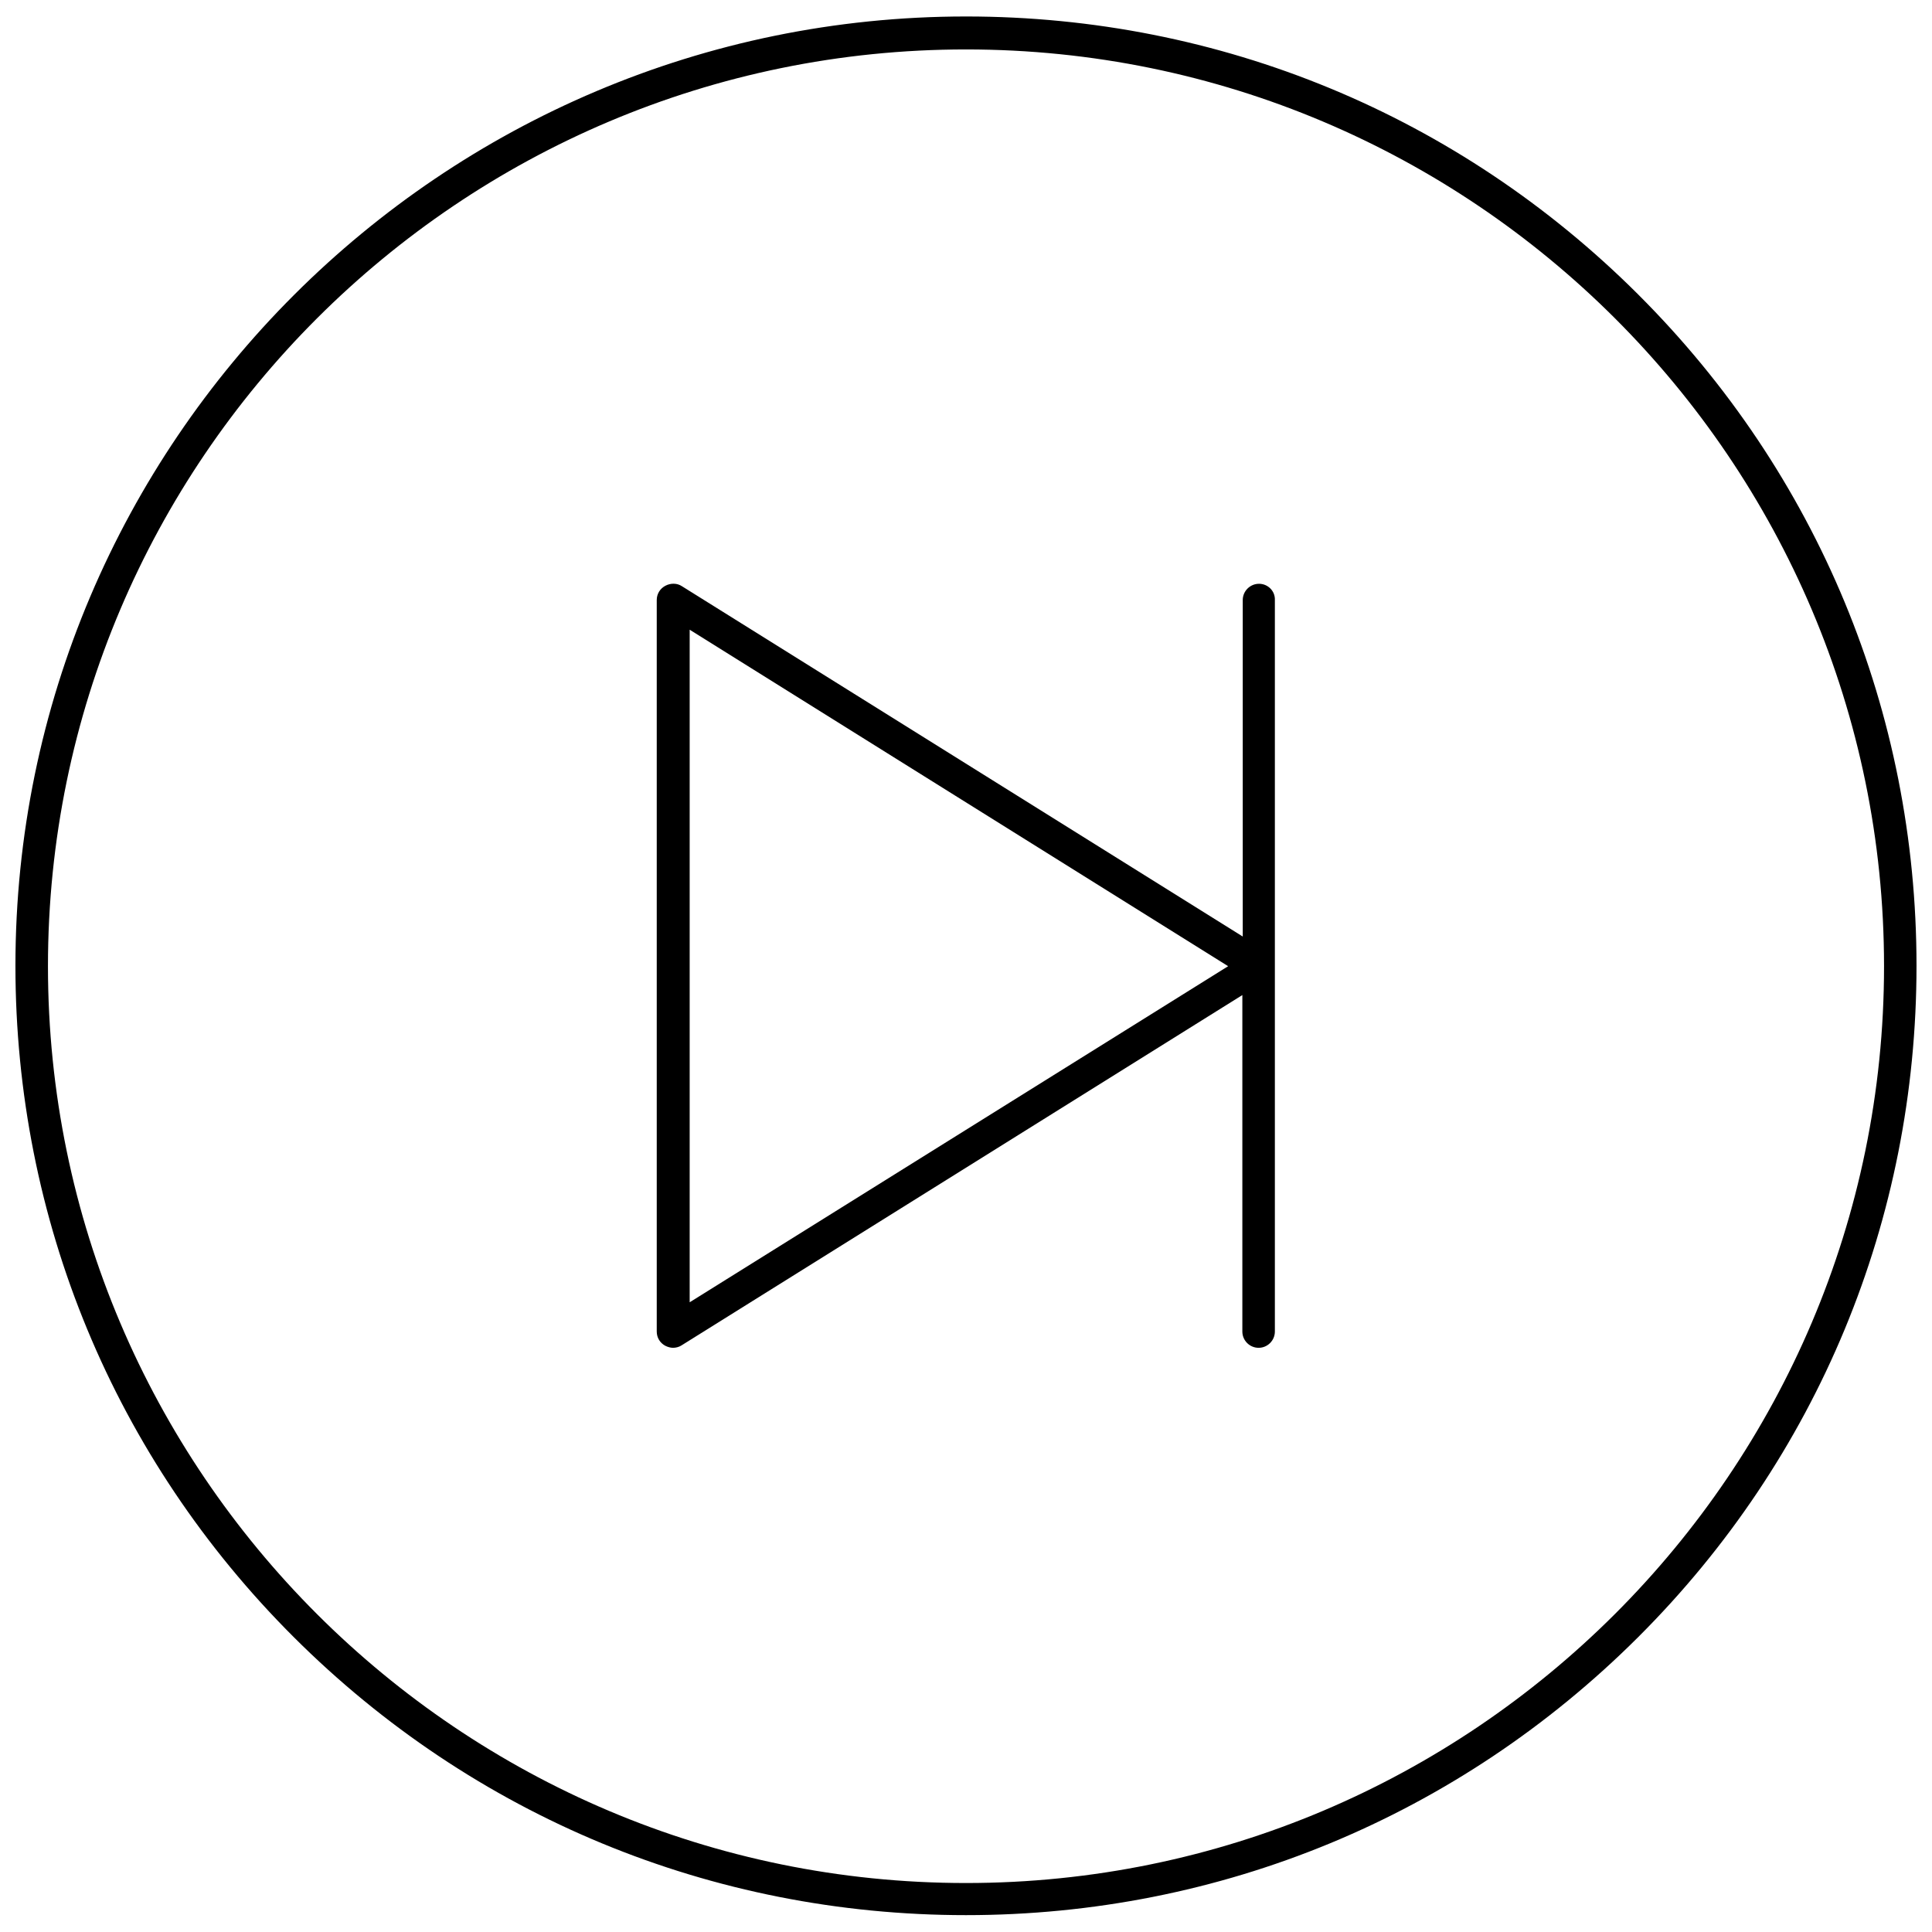 <?xml version="1.0" encoding="UTF-8"?>
<!-- Uploaded to: SVG Repo, www.svgrepo.com, Generator: SVG Repo Mixer Tools -->
<svg width="800px" height="800px" version="1.1" viewBox="144 144 512 512" xmlns="http://www.w3.org/2000/svg">
 <defs>
  <clipPath id="a">
   <path d="m148.09 148.09h503.81v503.81h-503.81z"/>
  </clipPath>
 </defs>
 <g clip-path="url(#a)">
  <path d="m578.13 222.03c-47.602-47.496-110.82-73.664-178.13-73.664-138.93 0-251.91 112.87-251.91 251.58 0 67.203 26.172 130.42 73.773 177.92 47.602 47.496 110.82 73.664 178.13 73.664s130.53-26.172 178.13-73.664c47.602-47.496 73.773-110.71 73.773-177.92 0-67.203-26.168-130.42-73.773-177.92zm-178.13 420.99c-134.19 0-243.29-108.99-243.29-242.96 0-133.98 109.1-242.96 243.29-242.96s243.29 108.99 243.29 242.96c0 133.87-109.1 242.96-243.29 242.96z"/>
 </g>
 <path d="m477.65 298.71c-2.371 0-4.309 1.938-4.309 4.309v89.172l-148.62-92.836c-1.293-0.863-3.016-0.863-4.414-0.109-1.398 0.754-2.262 2.152-2.262 3.769v193.86c0 1.617 0.863 3.016 2.262 3.769 0.645 0.324 1.398 0.539 2.047 0.539 0.754 0 1.617-0.215 2.262-0.645l148.62-92.836v89.172c0 2.371 1.938 4.309 4.309 4.309 2.371 0 4.309-1.938 4.309-4.309v-193.86c0.105-2.363-1.832-4.305-4.203-4.305zm-150.88 190.41v-178.24l142.7 89.172z"/>
</svg>